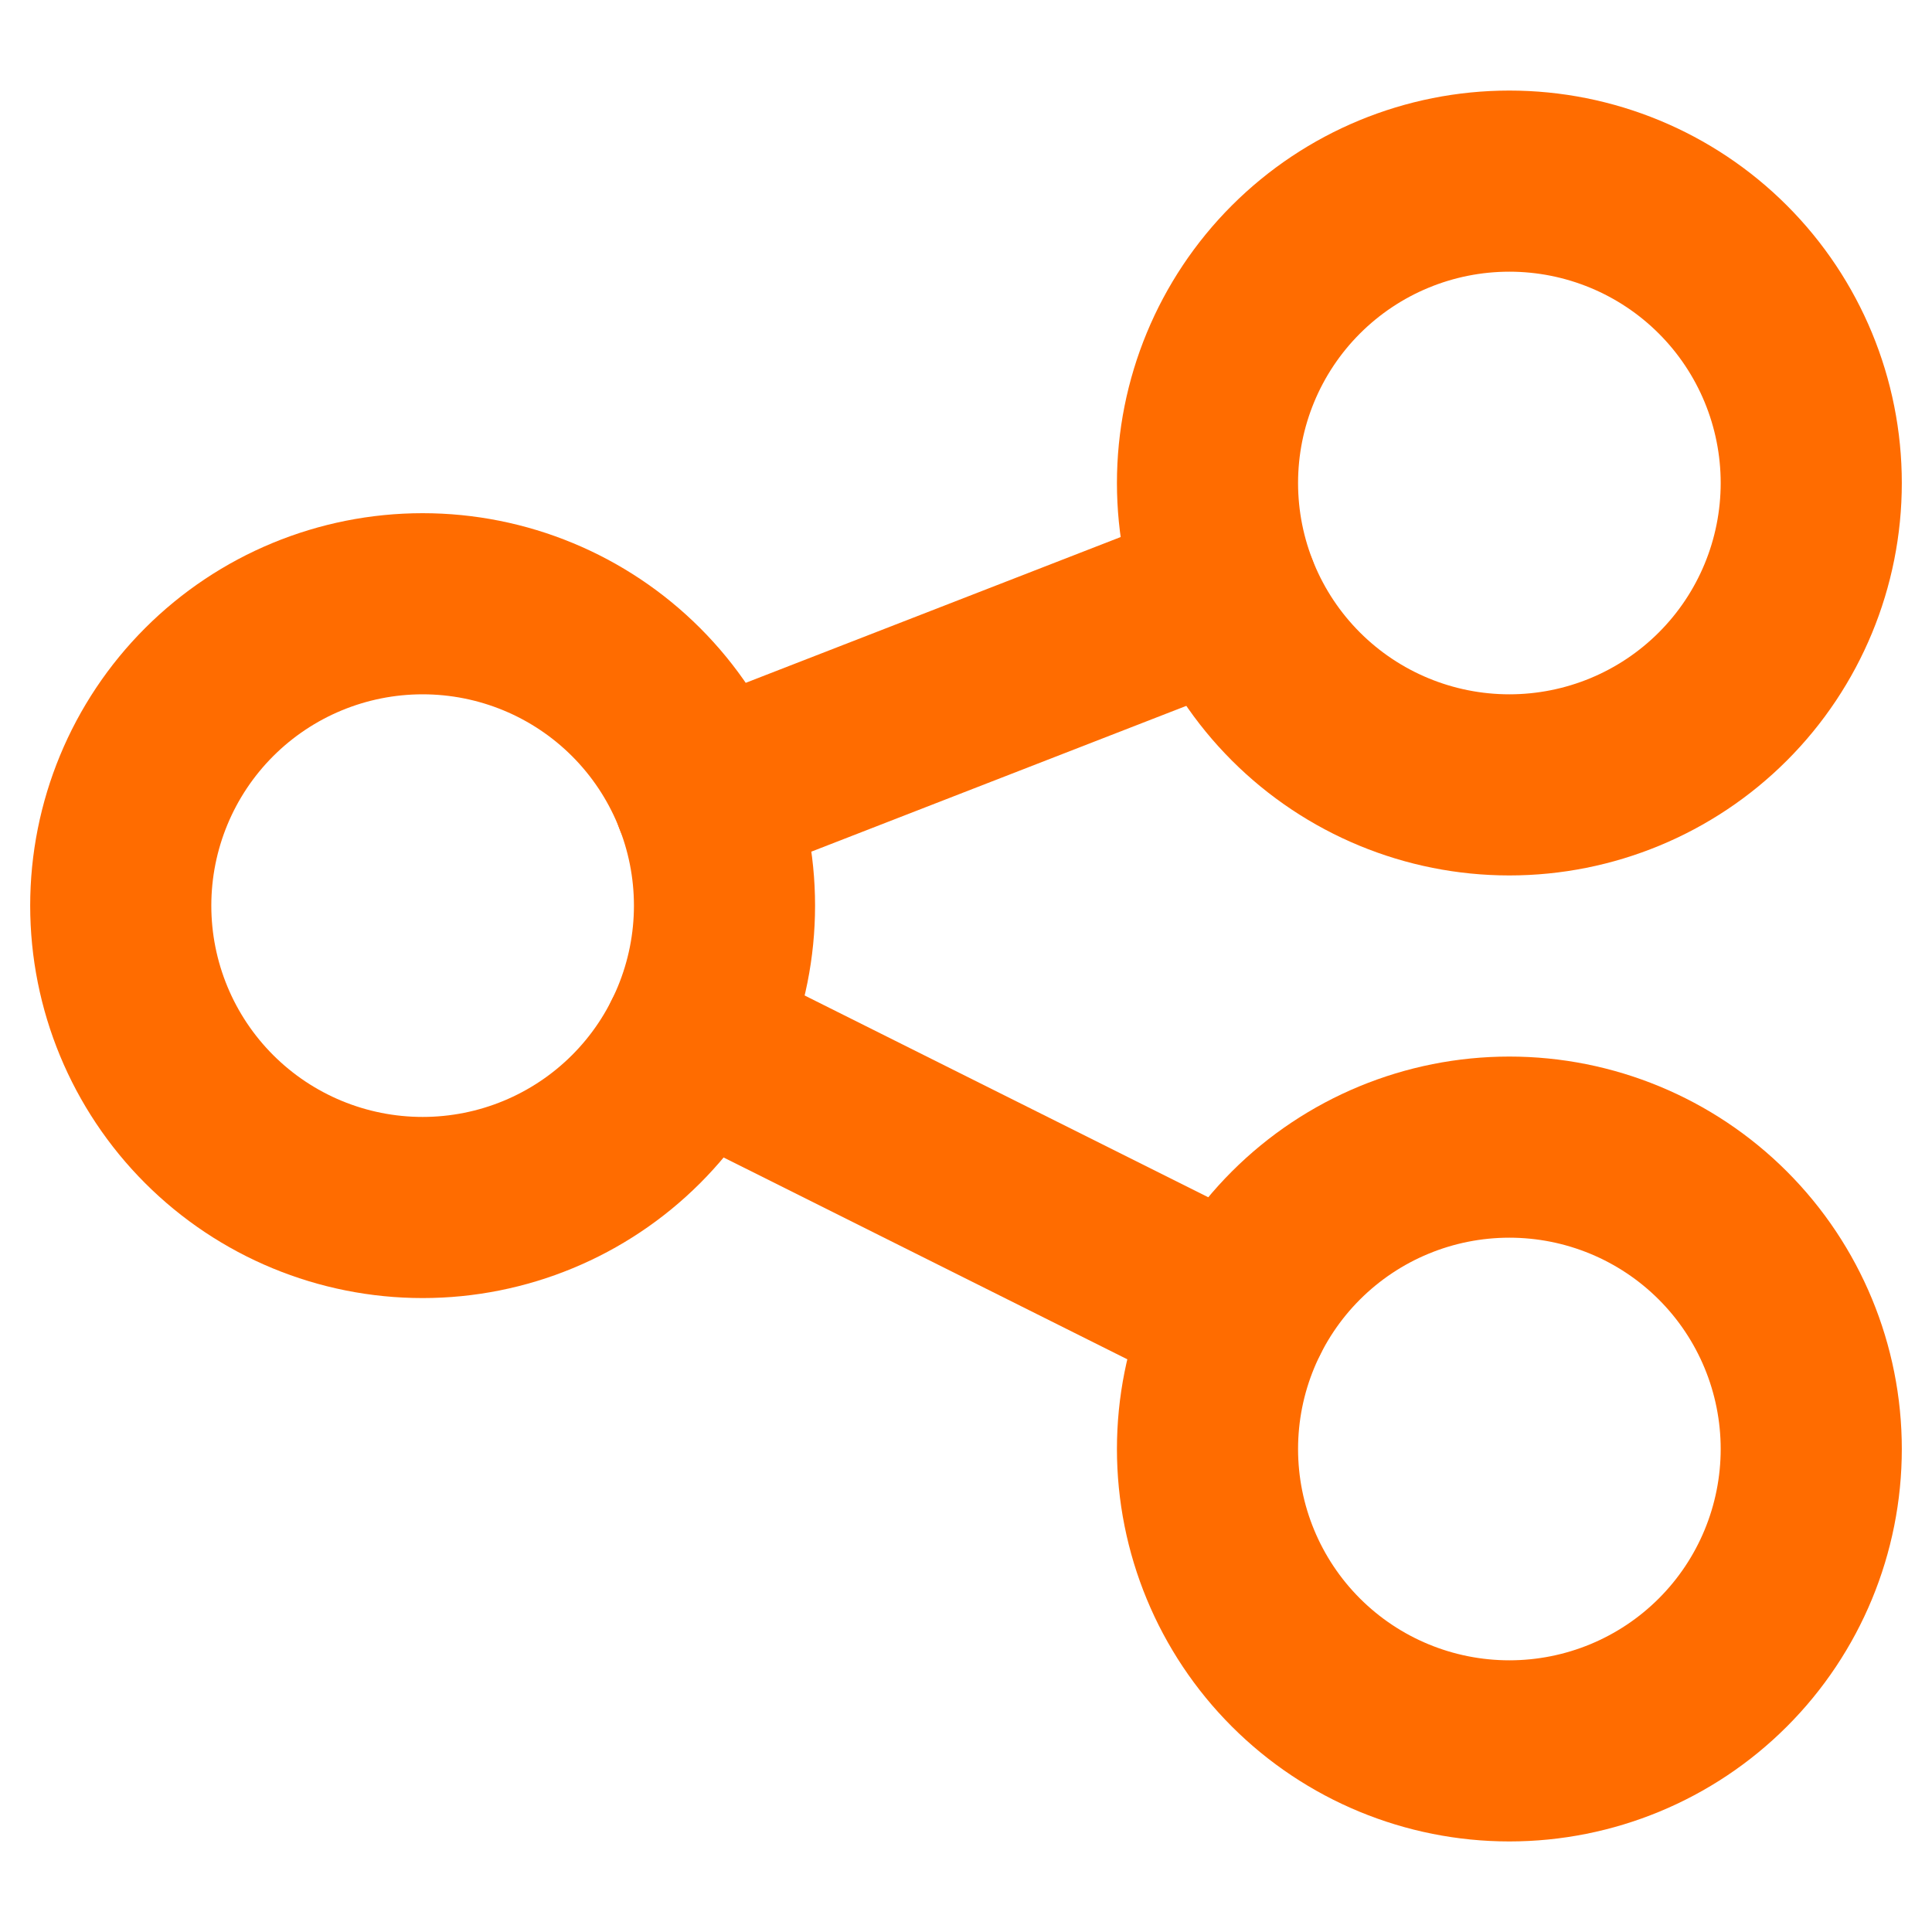 <svg width="16" height="16" viewBox="0 0 16 16" fill="none" xmlns="http://www.w3.org/2000/svg">
<path d="M1 7.5C1 8.163 1.263 8.799 1.732 9.268C2.201 9.737 2.837 10 3.5 10C4.163 10 4.799 9.737 5.268 9.268C5.737 8.799 6 8.163 6 7.5C6 6.837 5.737 6.201 5.268 5.732C4.799 5.263 4.163 5 3.5 5C2.837 5 2.201 5.263 1.732 5.732C1.263 6.201 1 6.837 1 7.5V7.5Z" stroke="#FF6C00" stroke-width="1.5" stroke-linecap="round" stroke-linejoin="round"/>
<path d="M10 4C10 4.663 10.263 5.299 10.732 5.768C11.201 6.237 11.837 6.5 12.5 6.5C13.163 6.5 13.799 6.237 14.268 5.768C14.737 5.299 15 4.663 15 4C15 3.337 14.737 2.701 14.268 2.232C13.799 1.763 13.163 1.5 12.5 1.5C11.837 1.5 11.201 1.763 10.732 2.232C10.263 2.701 10 3.337 10 4Z" stroke="#FF6C00" stroke-width="1.5" stroke-linecap="round" stroke-linejoin="round"/>
<path d="M10 12C10 12.663 10.263 13.299 10.732 13.768C11.201 14.237 11.837 14.5 12.5 14.5C13.163 14.5 13.799 14.237 14.268 13.768C14.737 13.299 15 12.663 15 12C15 11.337 14.737 10.701 14.268 10.232C13.799 9.763 13.163 9.5 12.5 9.5C11.837 9.5 11.201 9.763 10.732 10.232C10.263 10.701 10 11.337 10 12Z" stroke="#FF6C00" stroke-width="1.5" stroke-linecap="round" stroke-linejoin="round"/>
<path d="M5.83 6.594L10.169 4.907" stroke="#FF6C00" stroke-width="1.5" stroke-linecap="round" stroke-linejoin="round"/>
<path d="M5.736 8.619L10.263 10.882" stroke="#FF6C00" stroke-width="1.5" stroke-linecap="round" stroke-linejoin="round"/>
</svg>
